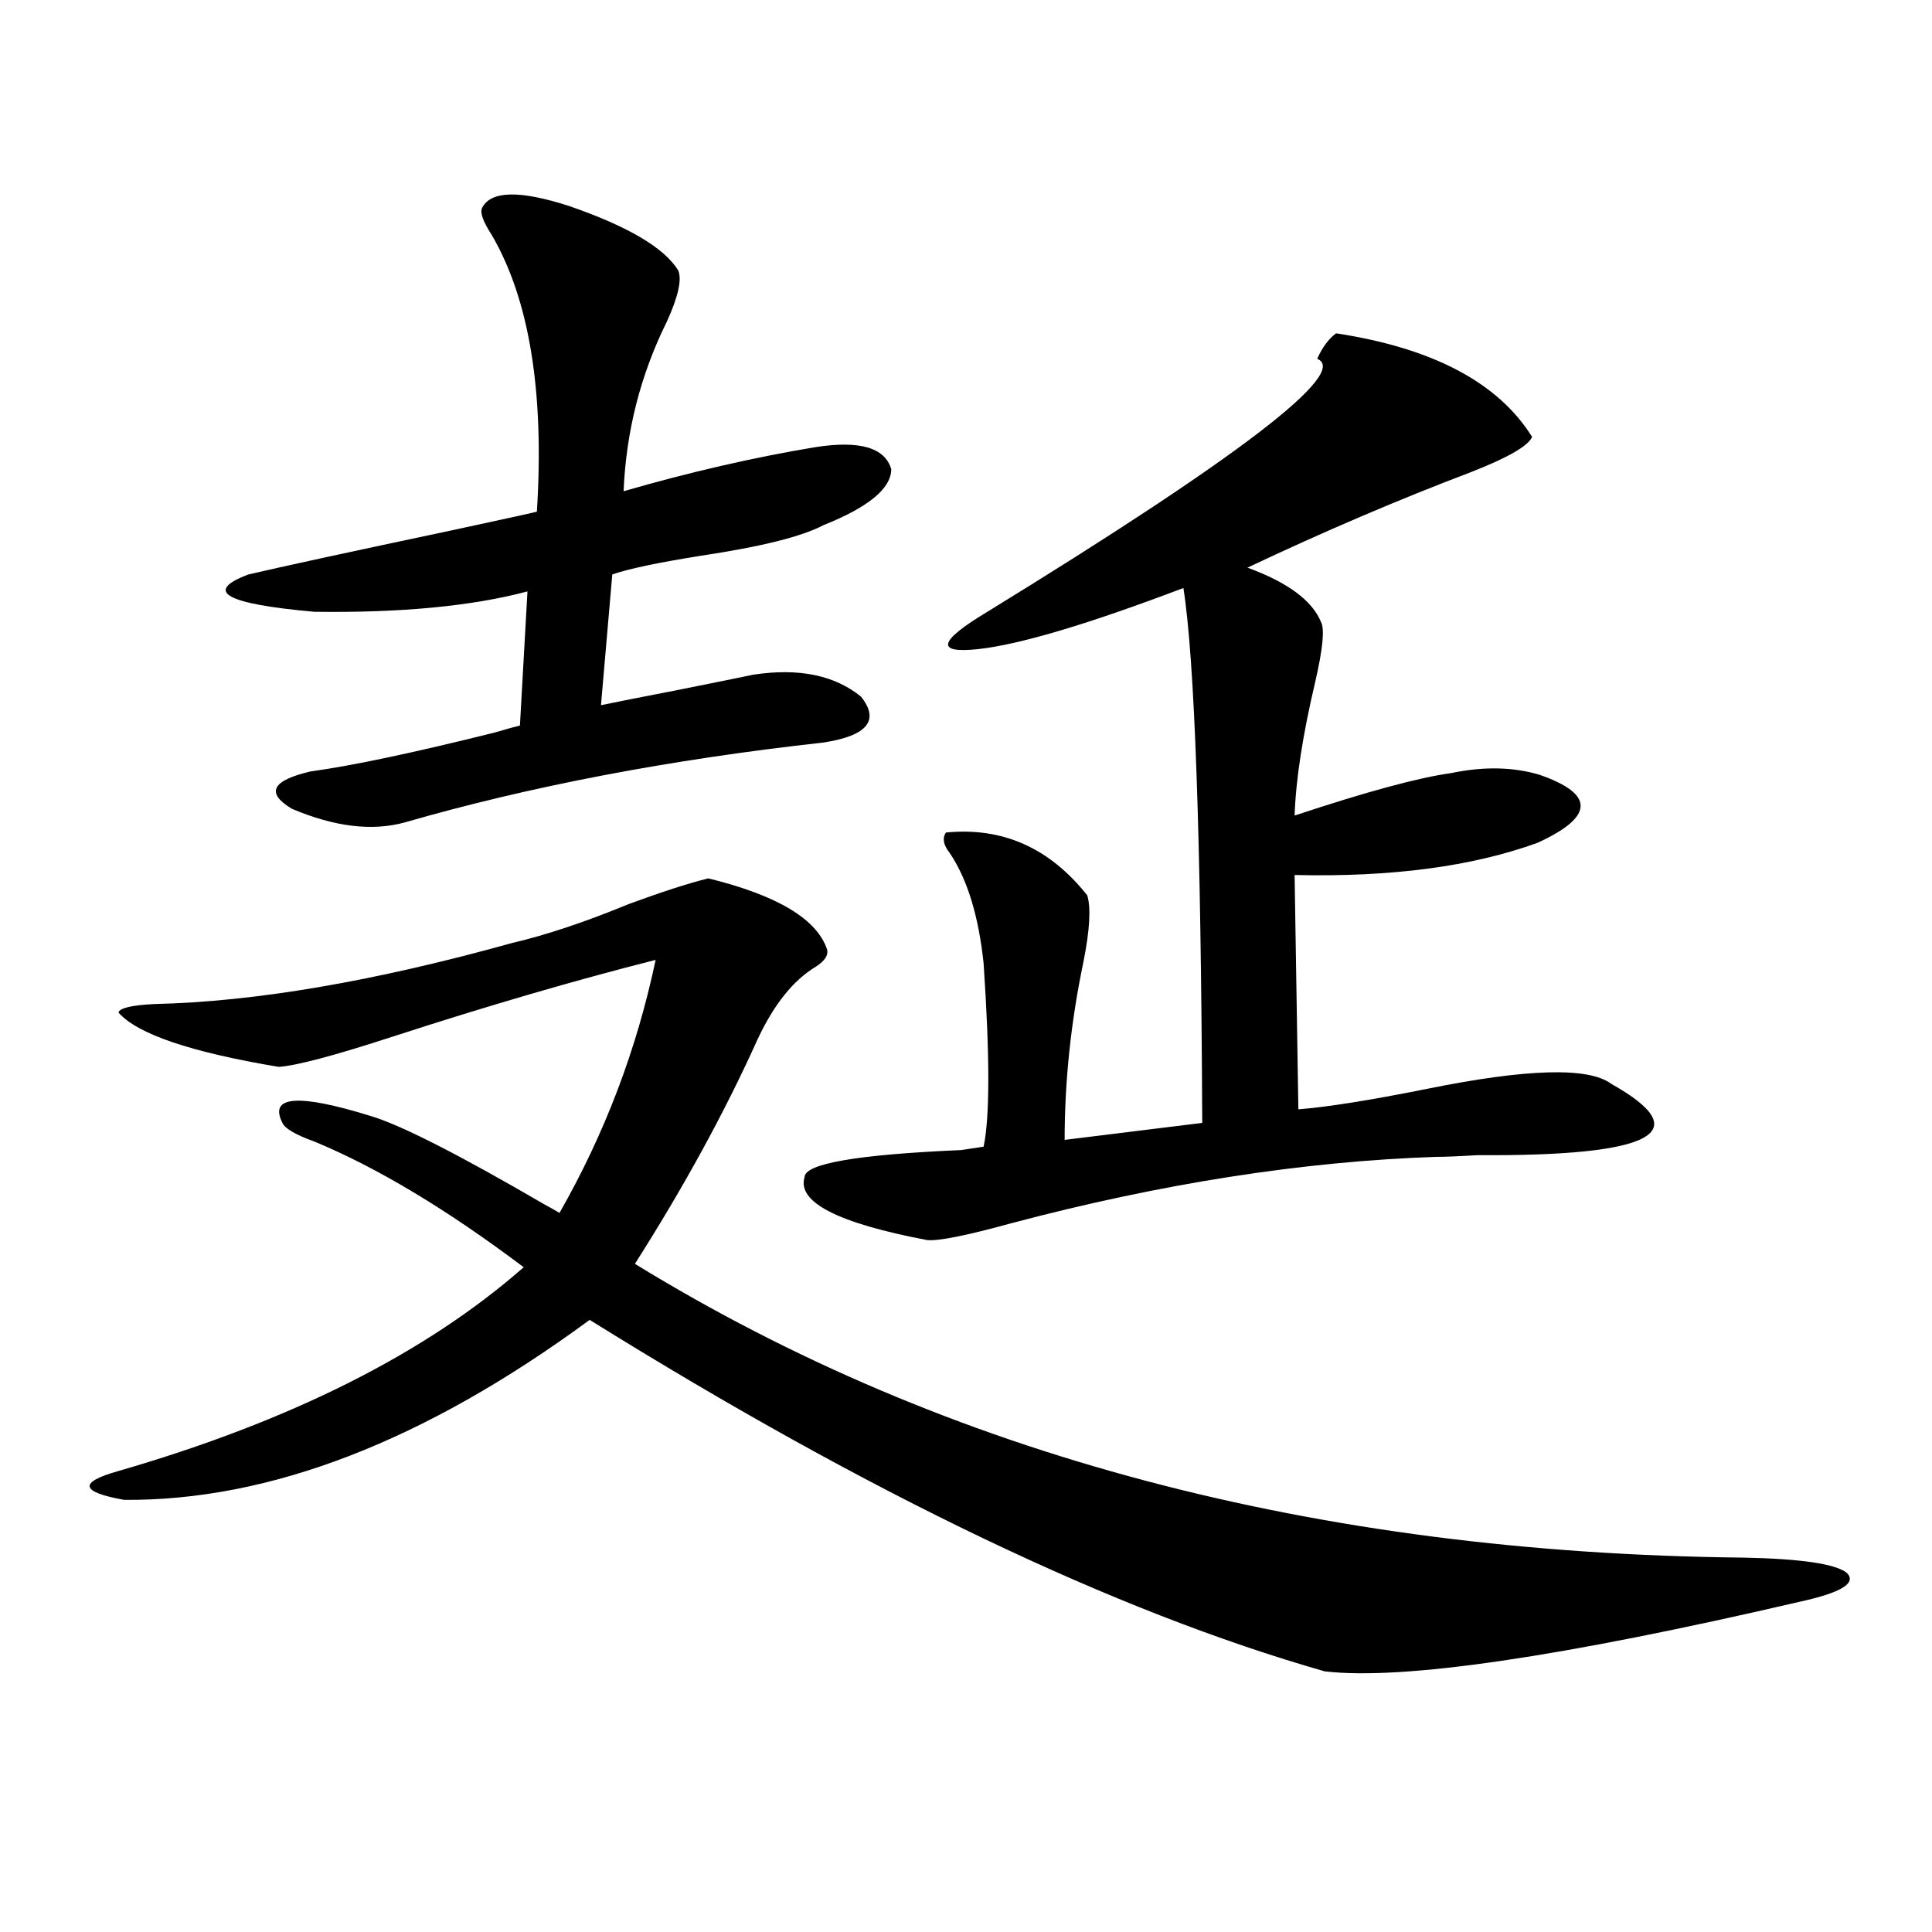 <?xml version="1.0" encoding="utf-8"?>
<!-- Generator: Adobe Illustrator 16.0.0, SVG Export Plug-In . SVG Version: 6.00 Build 0)  -->
<!DOCTYPE svg PUBLIC "-//W3C//DTD SVG 1.1//EN" "http://www.w3.org/Graphics/SVG/1.1/DTD/svg11.dtd">
<svg version="1.1" id="图层_1" xmlns="http://www.w3.org/2000/svg" xmlns:xlink="http://www.w3.org/1999/xlink" x="0px" y="0px"
	 width="1000px" height="1000px" viewBox="0 0 1000 1000" enable-background="new 0 0 1000 1000" xml:space="preserve">
<path d="M61.315,524.086c0.641-2.335,6.829-3.804,18.536-4.395c52.026-1.167,113.809-11.714,185.361-31.641
	c17.561-4.093,37.713-10.835,60.486-20.215c17.561-6.44,31.219-10.835,40.975-13.184c35.762,8.789,56.249,21.094,61.462,36.914
	c0.641,2.938-1.311,5.864-5.854,8.789c-11.707,7.031-21.798,19.638-30.243,37.793c-16.92,37.505-38.048,76.177-63.413,116.016
	c161.292,99.028,352.507,149.716,573.645,152.051c29.908,0.591,47.804,3.228,53.657,7.91c5.198,5.273-2.927,10.245-24.39,14.941
	c-123.579,28.702-205.528,40.718-245.848,36.035c-108.625-31.063-235.451-91.694-380.479-181.934
	c-85.211,62.704-165.529,93.755-240.97,93.164c-22.773-4.093-23.749-9.077-2.927-14.941
	c89.099-25.776,159.021-60.933,209.751-105.469c-39.679-29.883-75.775-51.554-108.29-65.039c-9.756-3.516-15.289-6.729-16.585-9.668
	c-7.164-14.063,8.125-15.229,45.853-3.516c15.609,4.696,45.518,19.927,89.754,45.703c3.247,1.758,5.854,3.228,7.805,4.395
	c23.414-41.007,39.999-84.663,49.755-130.957c-41.63,10.547-86.827,23.73-135.606,39.551c-30.578,9.97-50.41,15.243-59.511,15.82
	C98.708,544.603,71.071,535.224,61.315,524.086z M209.604,425.648c-16.92,4.696-36.432,2.349-58.535-7.031
	c-13.658-8.198-10.411-14.64,9.756-19.336c21.463-2.925,53.322-9.668,95.607-20.215c5.854-1.758,10.076-2.925,12.683-3.516
	l3.902-69.434c-28.627,7.622-65.364,11.138-110.241,10.547c-46.188-4.093-57.56-10.547-34.146-19.336
	c17.561-4.093,52.682-11.714,105.363-22.852c29.908-6.44,44.542-9.668,43.901-9.668c3.902-62.101-3.902-109.863-23.414-143.262
	c-4.558-7.031-6.188-11.714-4.878-14.063c4.543-8.789,19.512-9.077,44.877-0.879c30.563,10.547,49.42,21.685,56.584,33.398
	c1.951,4.696,0,13.485-5.854,26.367c-13.658,27.548-21.143,56.841-22.438,87.891c34.466-9.956,67.636-17.578,99.51-22.852
	c22.759-3.516,35.762,0.302,39.023,11.426c0,9.97-11.707,19.638-35.121,29.004c-11.066,5.864-32.194,11.138-63.413,15.82
	c-22.118,3.516-37.407,6.743-45.853,9.668l-5.854,67.676c8.445-1.758,21.783-4.395,39.999-7.91
	c17.561-3.516,30.563-6.152,39.023-7.91c23.414-3.516,41.95,0.302,55.608,11.426c9.756,12.305,3.247,20.215-19.512,23.73
	C346.827,393.129,274.634,406.903,209.604,425.648z M691.544,172.523c50.075,7.622,83.9,25.488,101.461,53.613
	c-1.951,4.696-12.683,10.849-32.194,18.457c-37.072,14.063-75.455,30.474-115.119,49.219c20.808,7.622,33.49,17.001,38.048,28.125
	c1.951,3.516,0.976,13.774-2.927,30.762c-6.509,27.548-10.091,50.688-10.731,69.434c37.072-12.305,64.054-19.624,80.974-21.973
	c16.905-3.516,32.194-3.214,45.853,0.879c28.612,9.97,28.292,21.685-0.976,35.156c-33.825,12.305-75.775,17.88-125.851,16.699
	l1.951,121.289c14.954-1.167,37.072-4.683,66.34-10.547c52.026-10.547,83.9-11.426,95.607-2.637
	c44.877,25.2,21.783,37.505-69.267,36.914c-9.756,0.591-16.92,0.879-21.463,0.879c-68.946,2.349-142.115,13.774-219.507,34.277
	c-23.414,6.454-38.048,9.38-43.901,8.789c-46.188-8.789-67.315-19.624-63.413-32.52c0-7.031,26.981-11.714,80.974-14.063
	l11.707-1.758c3.247-15.229,3.247-46.87,0-94.922c-2.606-24.609-8.46-43.644-17.561-57.129c-3.262-4.093-3.902-7.608-1.951-10.547
	c29.268-2.925,53.657,7.91,73.169,32.52c1.951,6.454,1.296,17.88-1.951,34.277c-6.509,31.063-9.756,61.825-9.756,92.285
	l71.218-8.789c-0.655-147.656-3.902-239.941-9.756-276.855c-49.435,18.759-84.876,29.306-106.339,31.641
	c-22.118,2.349-20.487-4.093,4.878-19.336c130.729-80.269,187.633-123.926,170.728-130.957
	C684.38,179.856,687.642,175.462,691.544,172.523z"/>
</svg>
